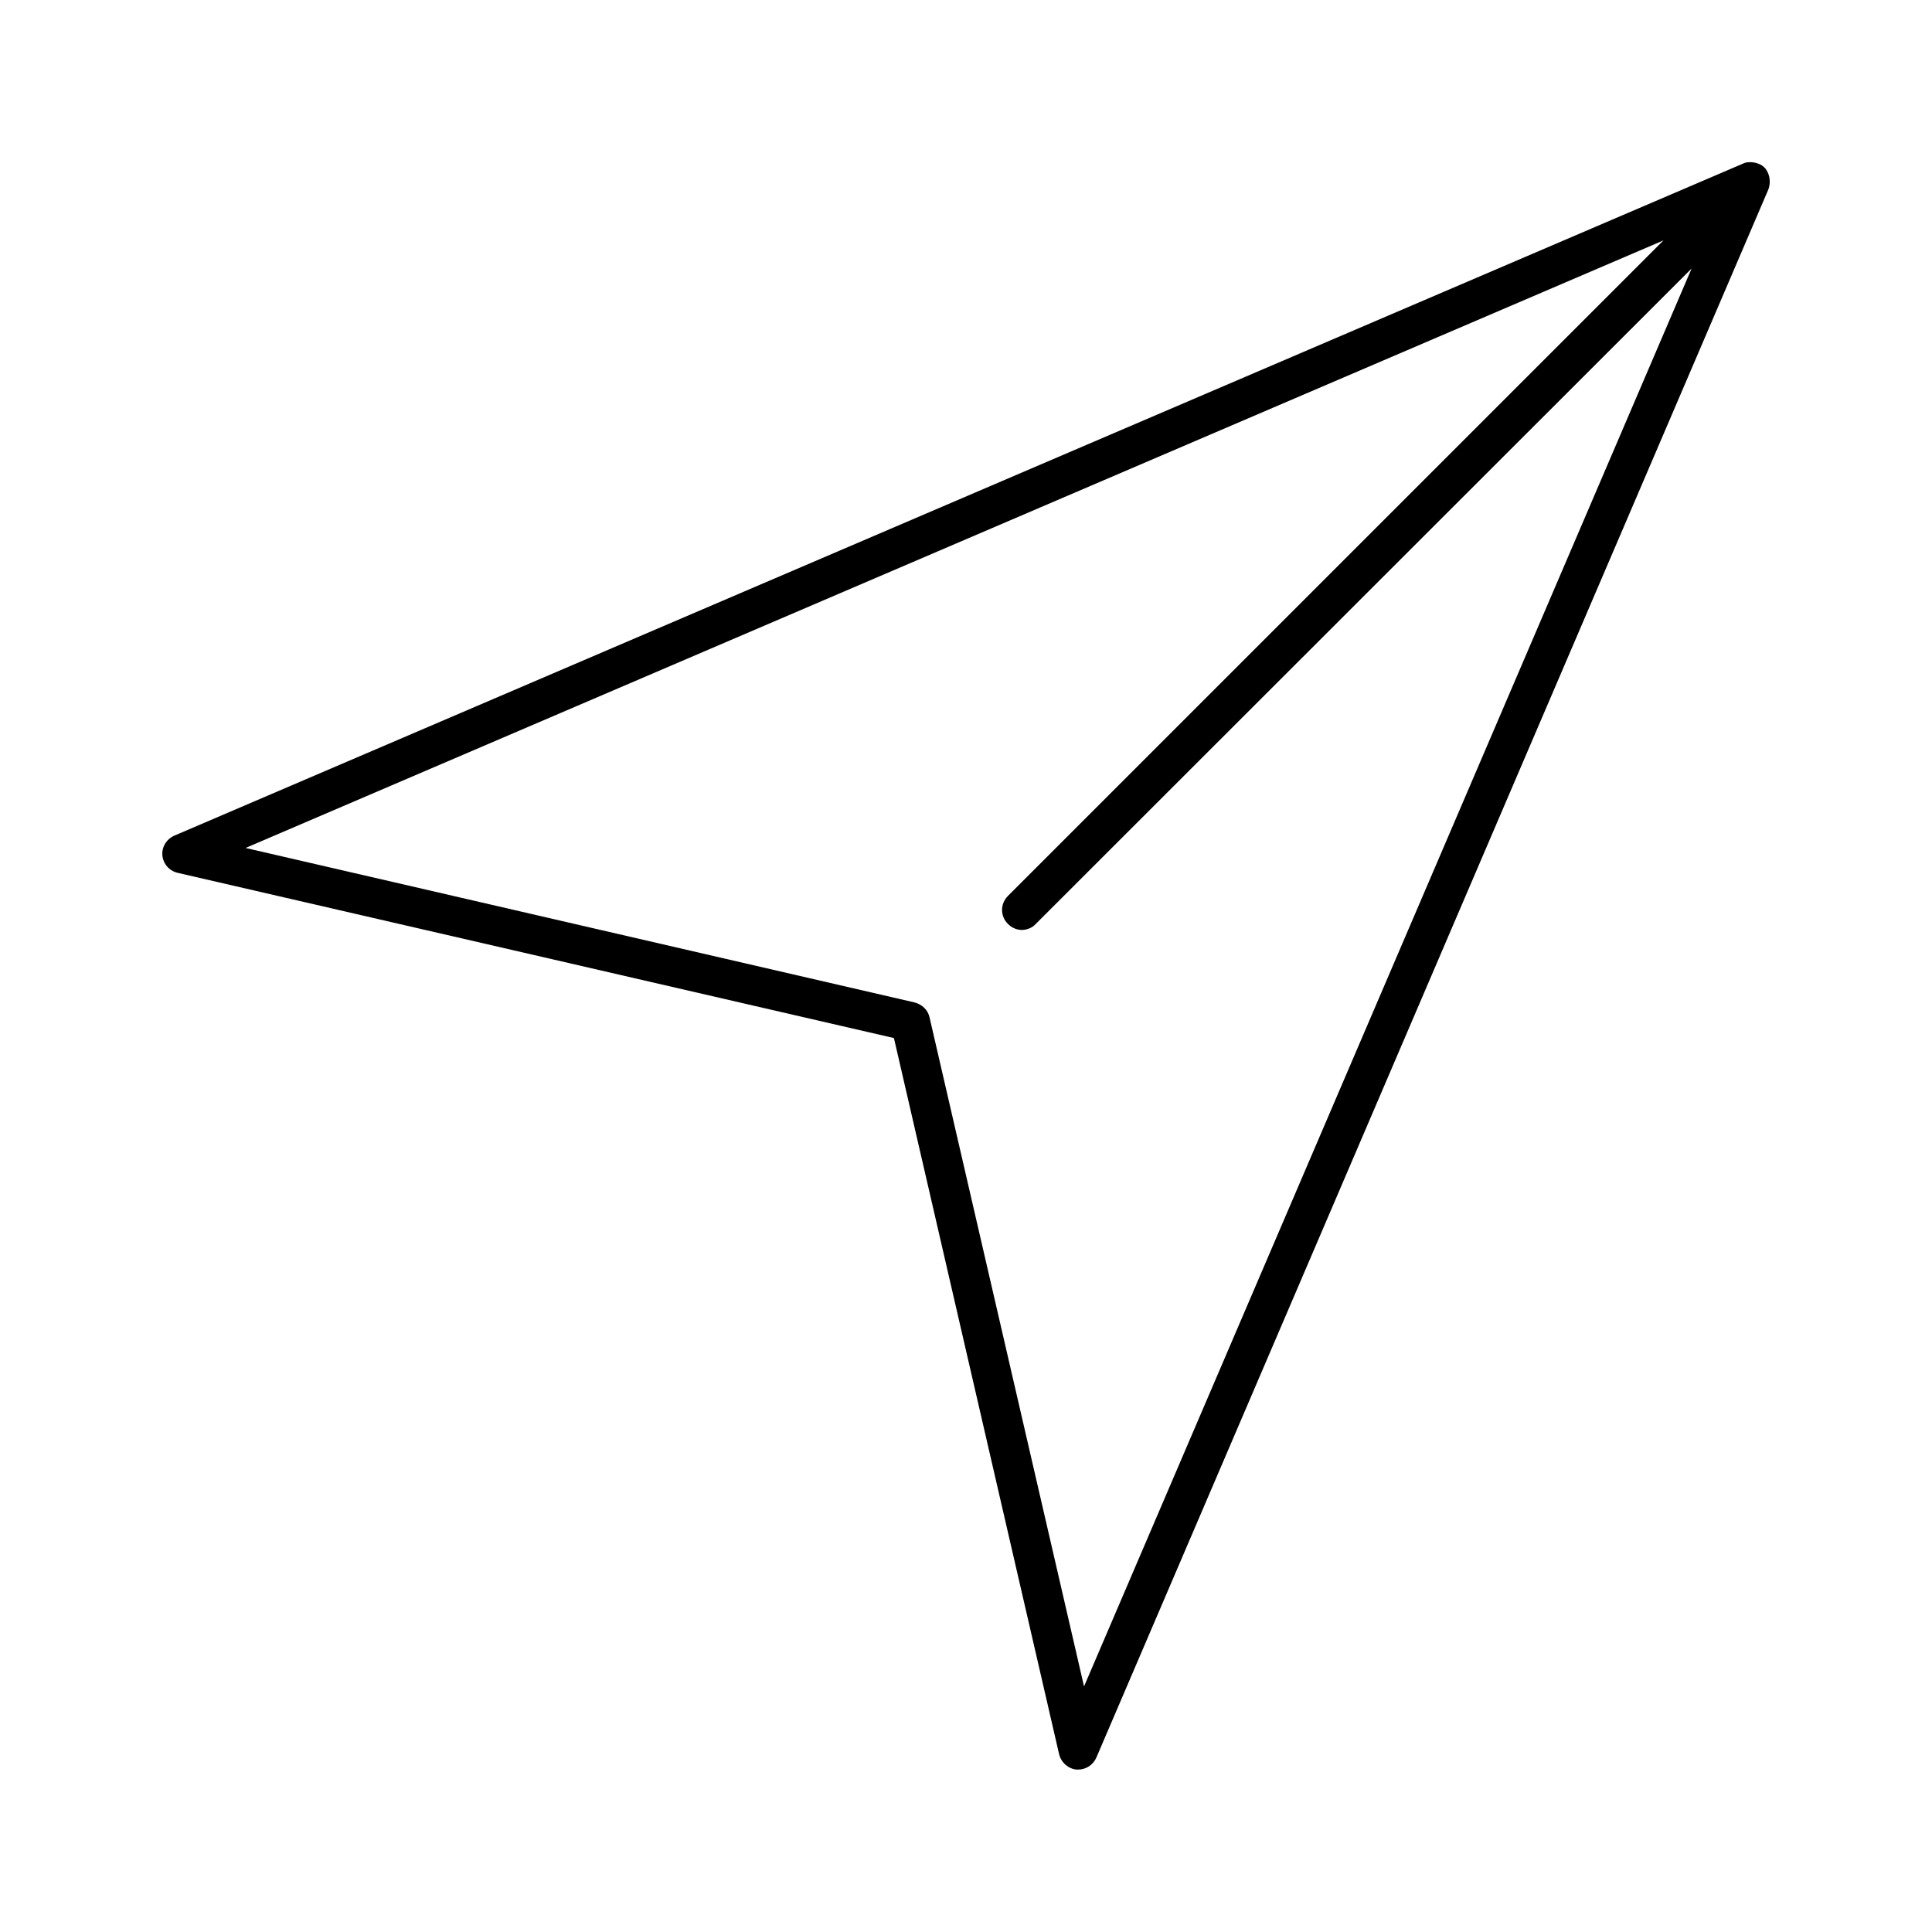 <?xml version="1.0" encoding="UTF-8"?>
<!-- Uploaded to: ICON Repo, www.svgrepo.com, Generator: ICON Repo Mixer Tools -->
<svg fill="#000000" width="800px" height="800px" version="1.1" viewBox="144 144 512 512" xmlns="http://www.w3.org/2000/svg">
 <path d="m612.65 194.17c0.316-0.84 0.418-1.785 0.316-2.731 0-0.211-0.105-0.418-0.105-0.629-0.211-0.84-0.629-1.785-1.258-2.414-0.734-0.734-1.574-1.051-2.414-1.258-0.211 0-0.418-0.105-0.523-0.105-0.945-0.105-1.891-0.105-2.731 0.316l-415.75 178.11c-2.098 0.945-3.359 3.043-3.148 5.246 0.211 2.203 1.785 4.094 4.094 4.617l189.77 43.77 43.77 189.77c0.523 2.203 2.414 3.883 4.617 4.094h0.418c2.098 0 3.988-1.258 4.828-3.148zm-181.37 396.75-40.934-177.28c-0.418-1.996-1.996-3.465-3.988-3.988l-177.28-40.934 375.76-161.01-173.71 173.71c-2.098 2.098-2.098 5.352 0 7.453 1.051 1.051 2.414 1.574 3.672 1.574s2.731-0.523 3.672-1.574l173.82-173.71z"/>
</svg>